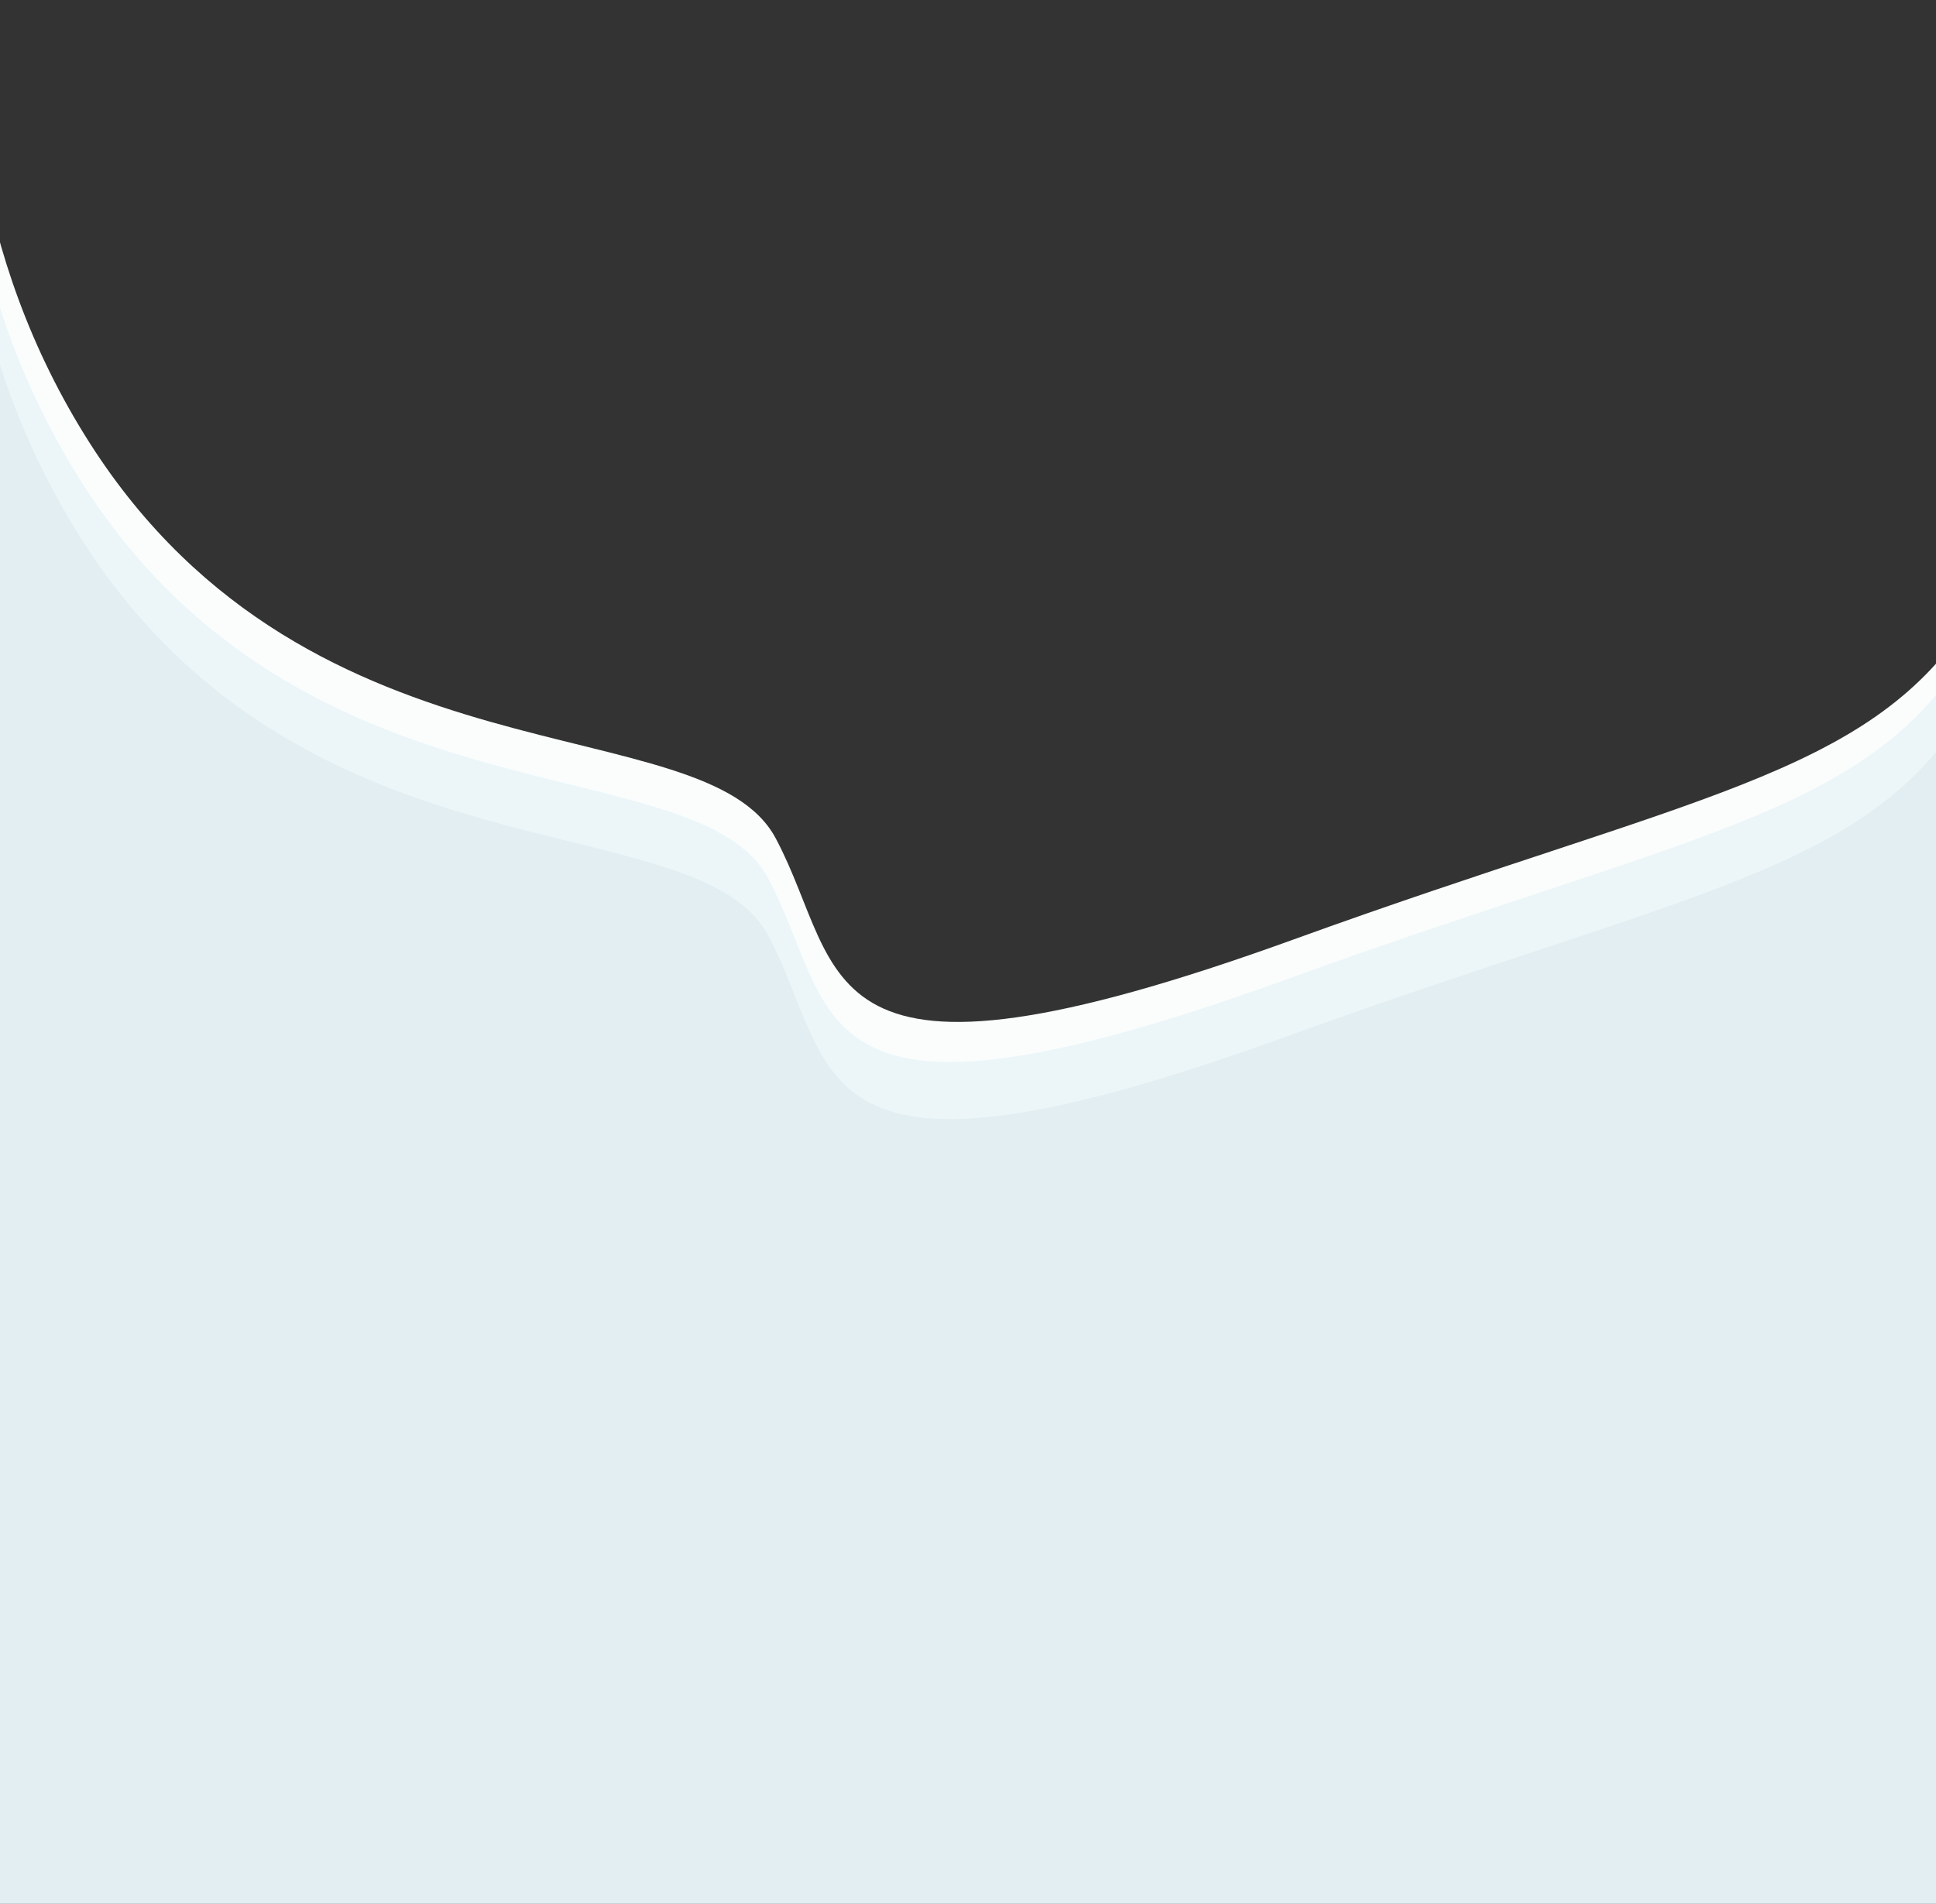 <?xml version="1.0" encoding="utf-8"?>
<!-- Generator: Adobe Illustrator 28.2.0, SVG Export Plug-In . SVG Version: 6.00 Build 0)  -->
<svg version="1.1" id="Calque_1" xmlns="http://www.w3.org/2000/svg" xmlns:xlink="http://www.w3.org/1999/xlink" x="0px" y="0px"
	 viewBox="0 0 643.5 632.9" style="enable-background:new 0 0 643.5 632.9;" xml:space="preserve">
<rect x="0" y="0" width="643.5" height="632.9" fill="#333333" stroke="none"/>
<style type="text/css">
	.st0{fill:#FBFDFD;}
	.st1{fill:#ECF6F9;}
	.st2{fill:#E2EEF2;}
</style>
<g>
	<g>
		<path class="st0" d="M654.3,206.6C620.5,258.1,562,264.5,430,312.3c-162.7,58.9-148.4,11.2-172.1-33.5
			c-23.6-44.7-153.8-15.2-228-131.4C9.8,115.9-1,83.4-6.3,52.9h-2.1V418h662.7V206.6z"/>
		<path class="st1" d="M651.8,219.9c-33.8,51.4-92.3,57.9-224.3,105.7c-162.7,58.9-148.4,11.2-172.1-33.5
			c-23.6-44.7-153.8-15.2-228-131.4c-20.1-31.6-31-64-36.2-94.6h-2.1v365.2h662.7V219.9z"/>
		<path class="st2" d="M651.8,238.9c-33.8,51.4-92.3,57.9-224.3,105.7c-162.7,58.9-148.4,11.2-172.1-33.5
			c-23.6-44.7-153.8-15.2-228-131.4c-20.1-31.6-31-64-36.2-94.6h-2.1v607.2h662.7V238.9z"/>
	</g>
</g>
</svg>
